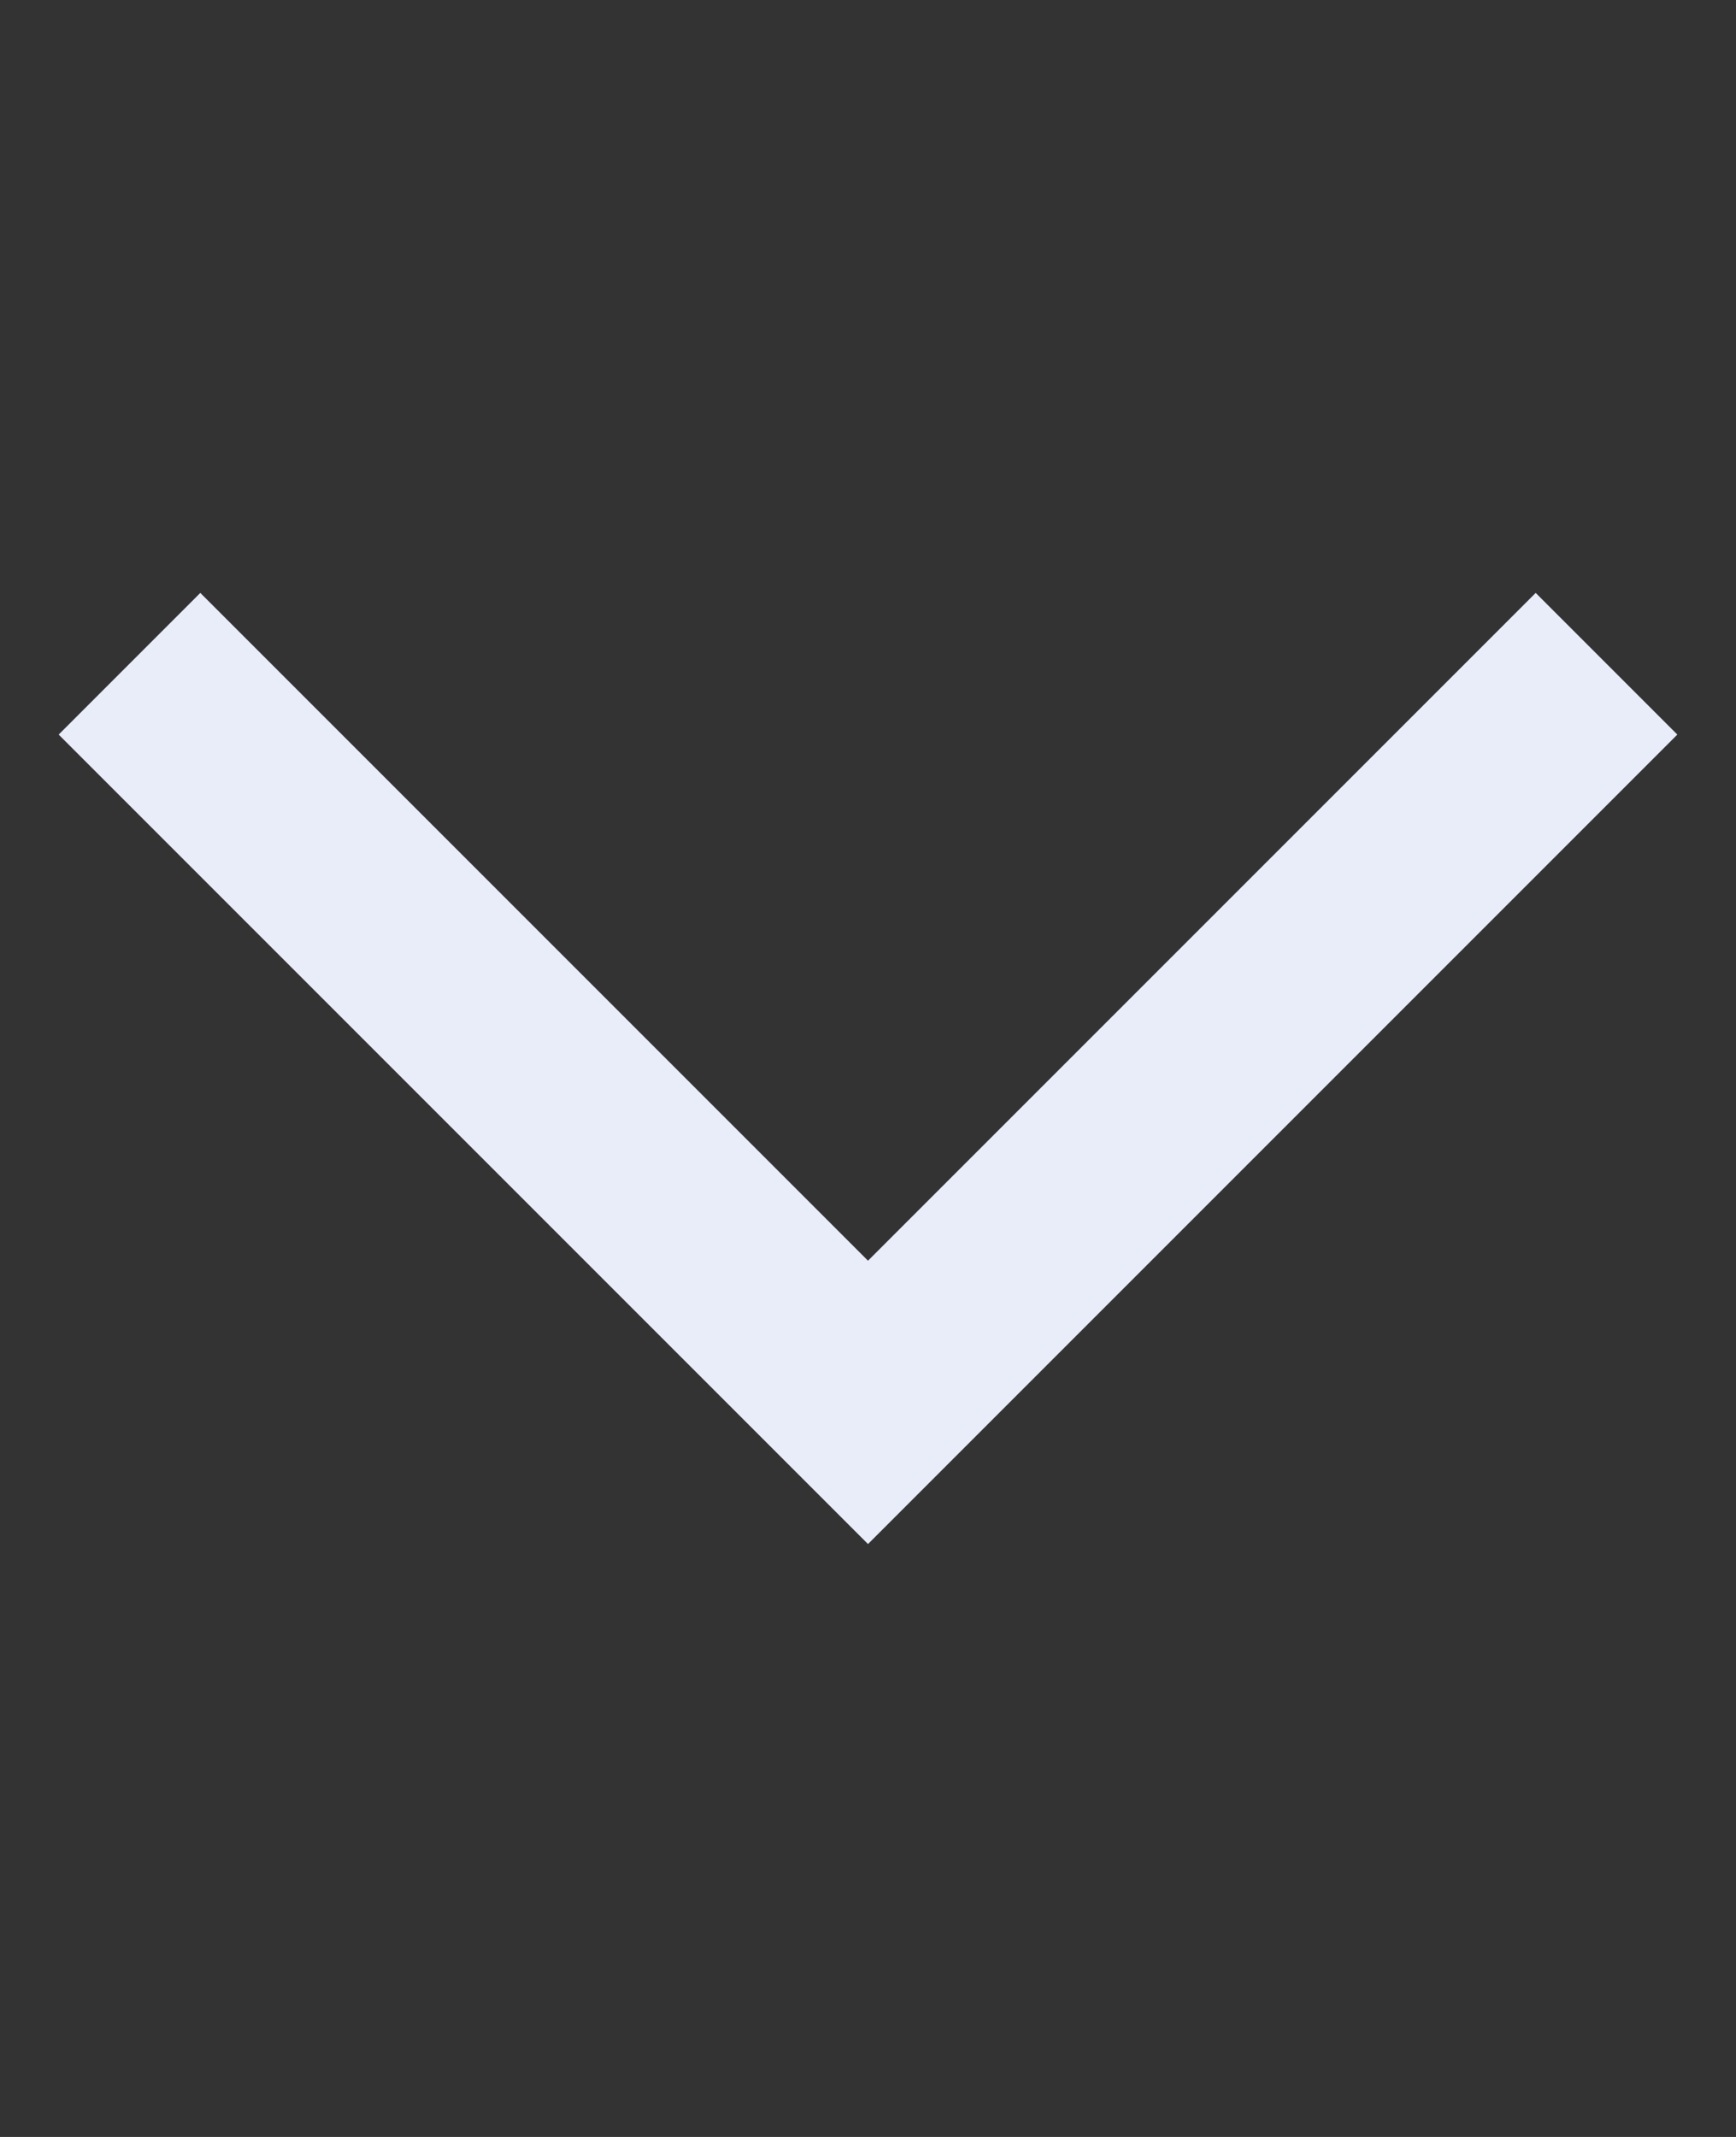 <svg width="26" height="32" viewBox="0 0 26 32" fill="none" xmlns="http://www.w3.org/2000/svg">
<rect x="0" y="0" width="26" height="32" fill="#333333" stroke="none"/>
<path d="M23 11L13 21L3 11" stroke="#E9ECF9" stroke-width="3" stroke-linecap="square"/>
</svg>
